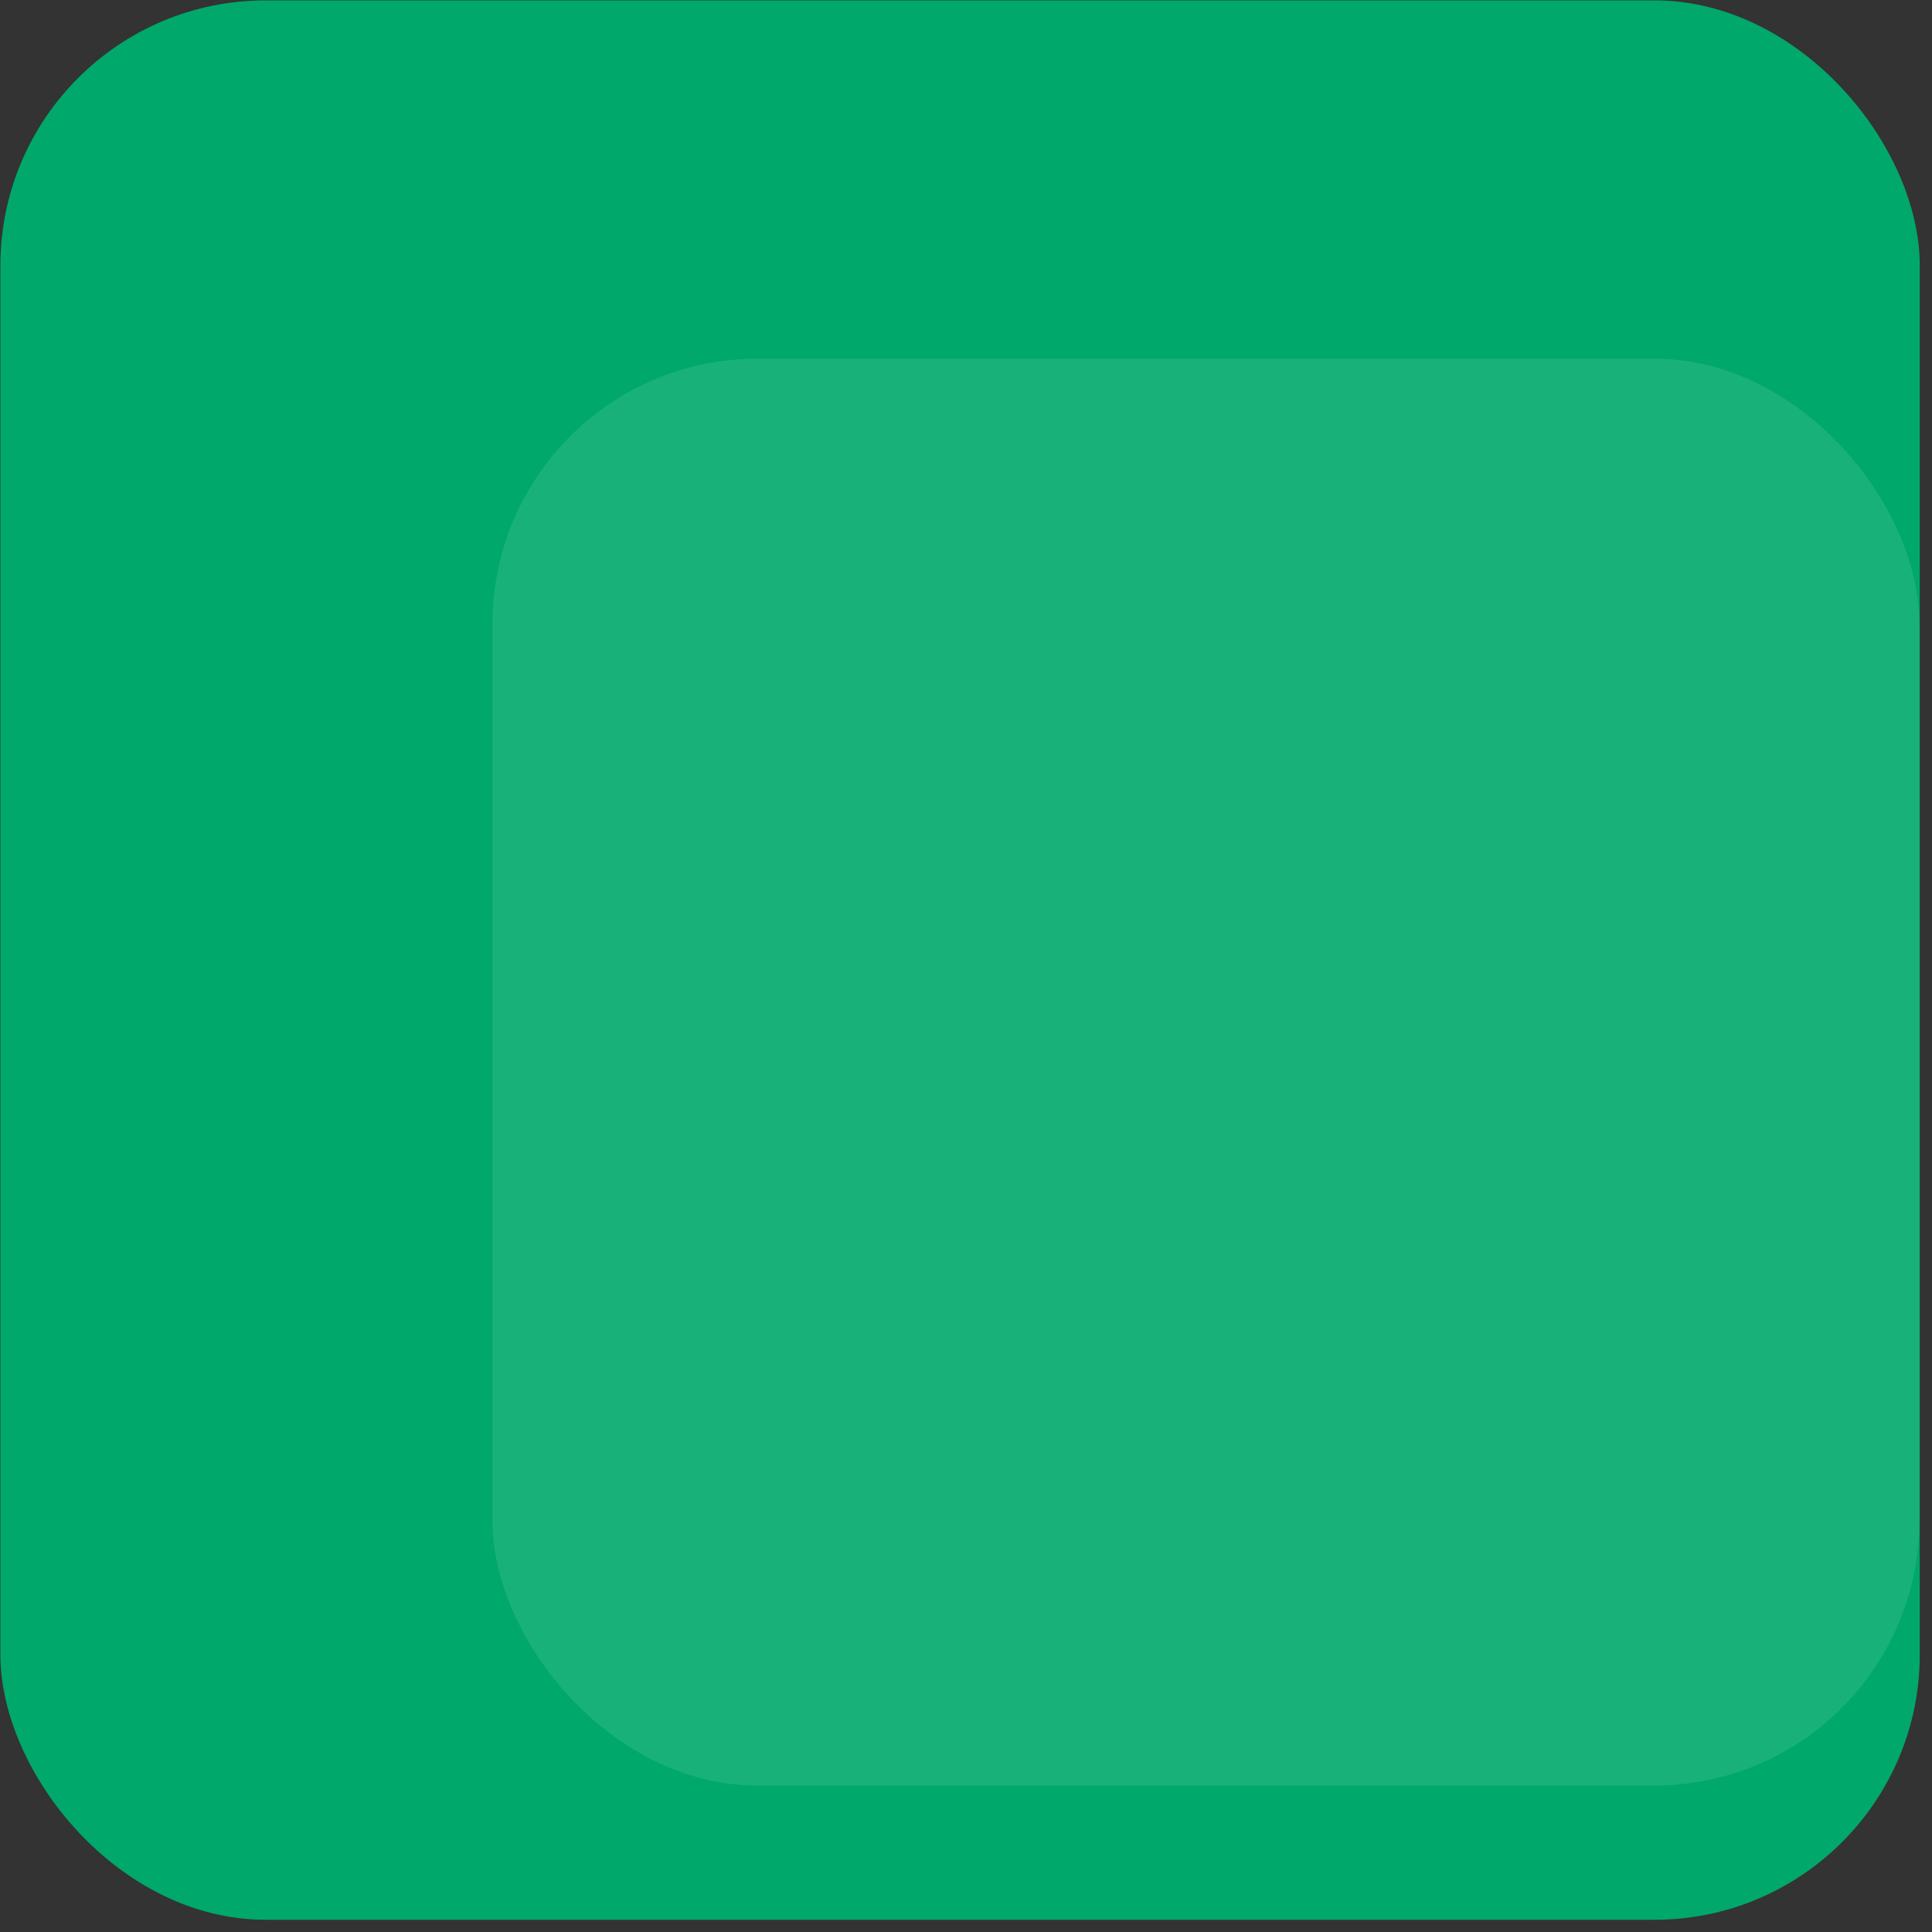 <svg width="153" height="153" viewBox="0 0 153 153" fill="none" xmlns="http://www.w3.org/2000/svg">
<rect x="0" y="0" width="153" height="153" fill="#333333" stroke="none"/>
<rect x="0.031" y="0.031" width="152" height="152" rx="21" fill="#00A86B"/>
<rect x="39" y="28.404" width="113" height="113" rx="21" fill="white" fill-opacity="0.1"/>
</svg>
